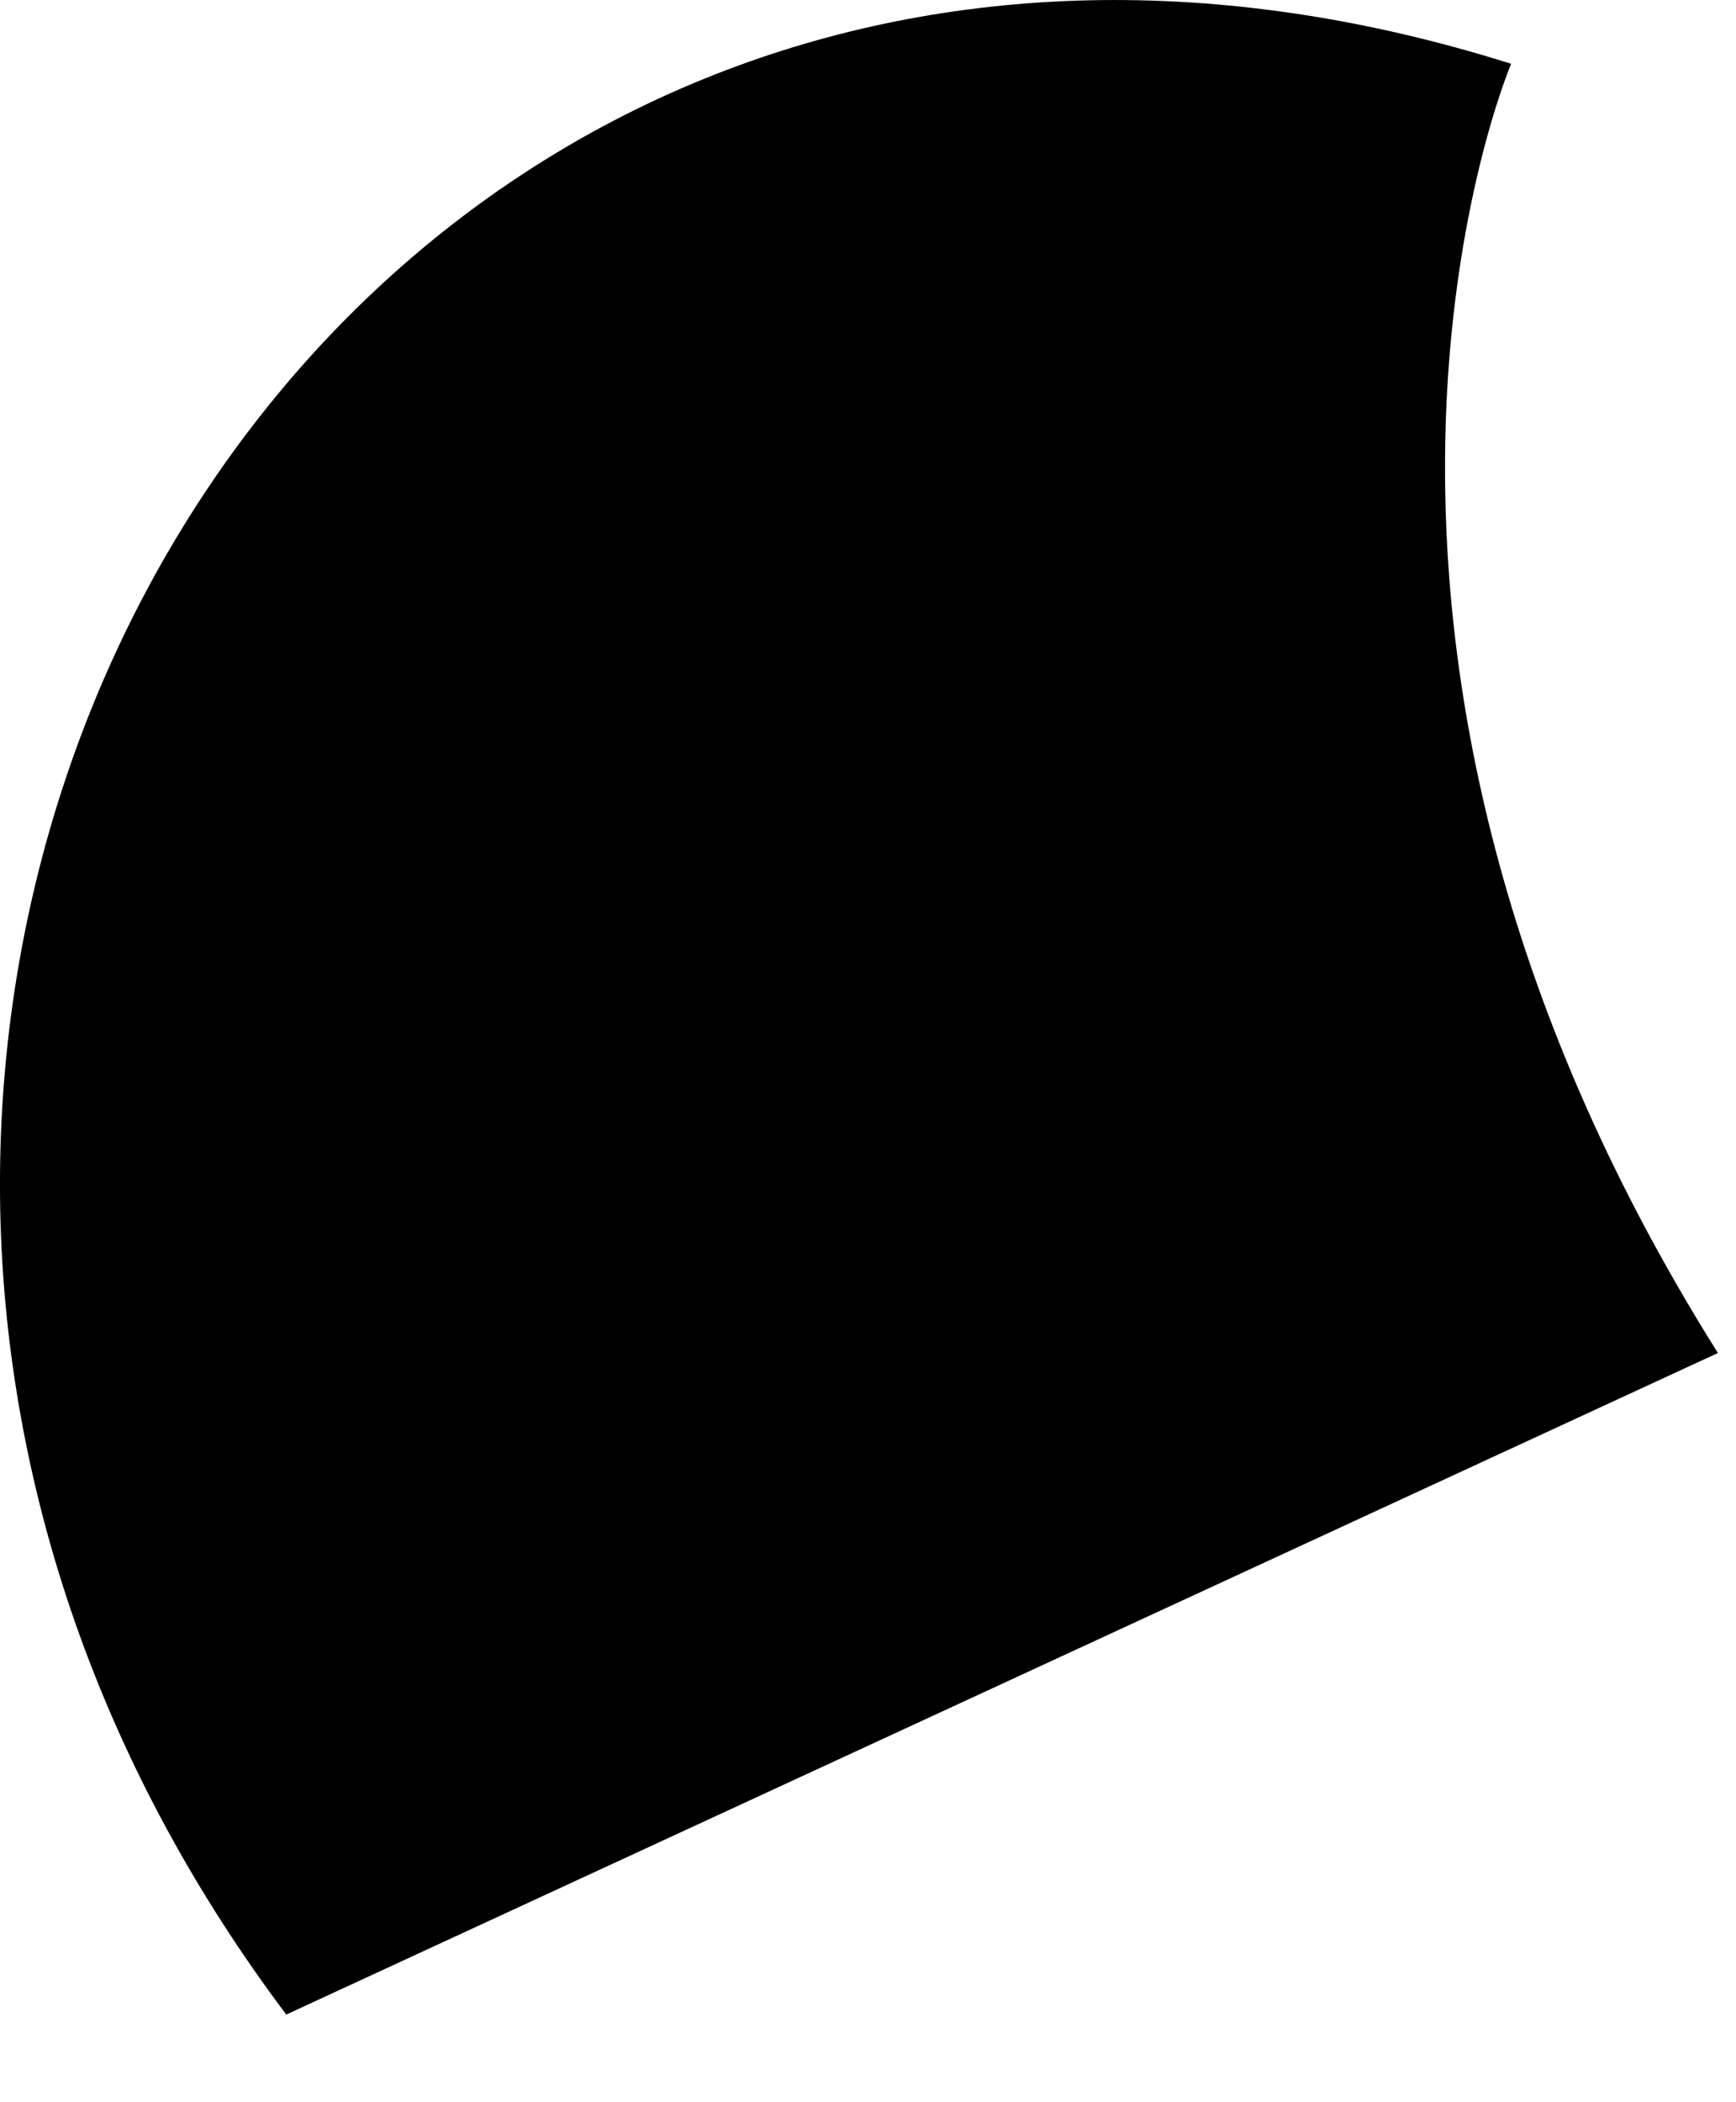 <?xml version="1.0" encoding="utf-8"?>
<svg xmlns="http://www.w3.org/2000/svg" fill="none" height="100%" overflow="visible" preserveAspectRatio="none" style="display: block;" viewBox="0 0 19 23" width="100%">
<path d="M16.539 0.698C16.539 0.698 13.863 6.951 18.802 14.803L3.133 22.041C-4.903 11.351 3.582 -3.388 16.539 0.698Z" fill="black" id="Vector"/>
</svg>